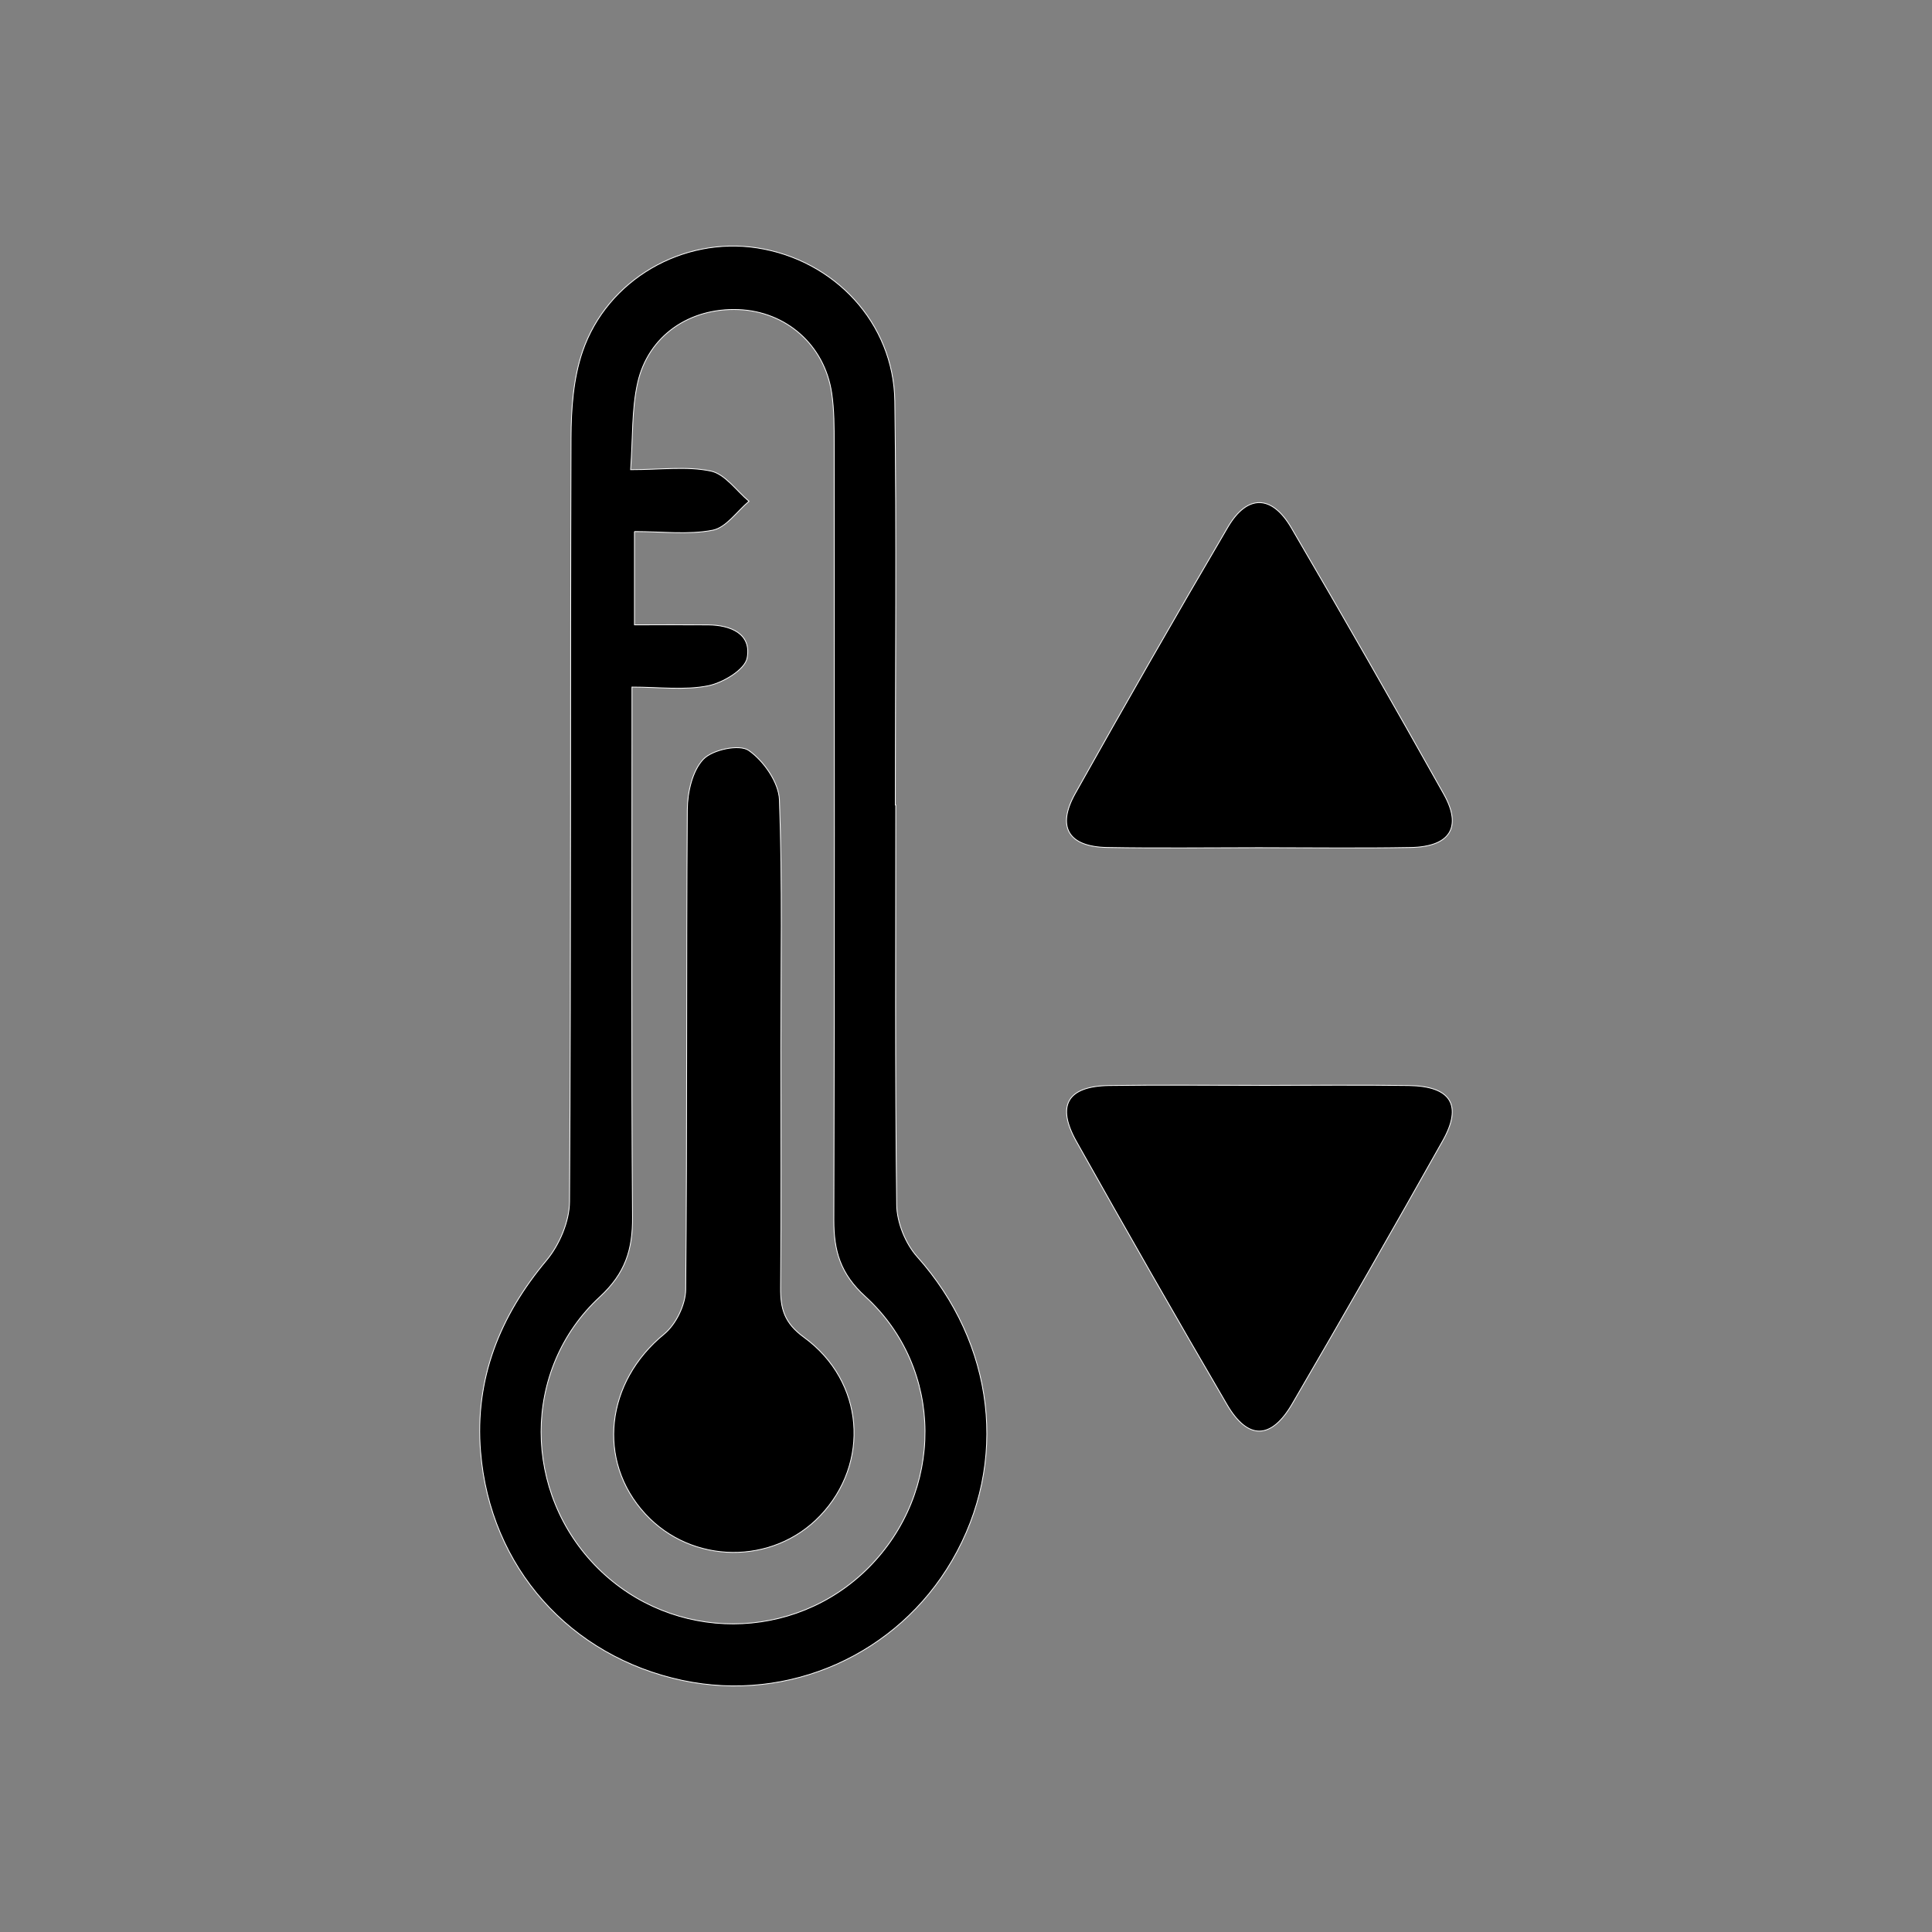 <svg xmlns="http://www.w3.org/2000/svg" id="Layer_1" data-name="Layer 1" viewBox="0 0 1200 1200"><rect x="0" y="0" width="1200" height="1200" fill="#808080" stroke="none"/><defs><style>      .cls-1 {        fill: #000;        stroke: #fff;        stroke-miterlimit: 10;        stroke-width: .5px;      }    </style></defs><path class="cls-1" d="M556.38,500.01c0,82.79-.47,165.59.57,248.37.14,10.9,5.42,24.02,12.72,32.19,48.14,53.93,57.23,127.63,21.69,188.67-34.08,58.54-101.52,88.53-167.53,74.5-69.72-14.82-119.46-70.18-125.34-142.04-3.68-45.03,11.78-84.08,40.89-118.8,8.07-9.62,14.3-24.23,14.37-36.59.95-158.13.41-316.27.93-474.4.06-17.94,1.39-36.85,7.14-53.6,15.39-44.81,62.34-71.45,108.39-64.34,48.04,7.42,84.89,46.64,85.57,95.18,1.16,83.6.32,167.24.32,250.86.09,0,.19,0,.28,0ZM394.08,330.13v57.97c16.24,0,30.96-.09,45.68.03,13.97.11,27.15,5.42,24.3,20.54-1.37,7.28-15.06,15.48-24.34,17.31-14.72,2.89-30.42.77-47.19.77,0,13.24,0,22.25,0,31.27,0,99.33-.4,198.66.33,297.98.15,20.24-4.51,34.91-20.35,49.55-48.77,45.09-48.08,122.11-.84,168.78,46.46,45.9,121.45,45.7,167.63-.46,47.18-47.16,47.41-123.65-1.84-168.57-15.43-14.07-19.6-28.21-19.54-47.52.48-160.58.3-321.16.21-481.74,0-10.73.02-21.61-1.59-32.17-4.52-29.64-28.31-50.43-57.85-51.58-30.4-1.19-56.04,16.19-62.65,45.52-3.71,16.43-2.9,33.88-4.35,53.92,19.03,0,35-2.27,49.84.86,8.82,1.86,15.84,12.22,23.67,18.76-7.46,6.27-14.17,16.33-22.53,17.97-15.04,2.94-31.08.83-48.59.83Z"></path><path class="cls-1" d="M781.92,526.53c-31.4,0-62.8.43-94.19-.14-24.08-.44-31.6-12.63-19.86-33.58,31.05-55.44,62.62-110.61,94.79-165.41,12.01-20.45,27.31-20.25,39.4.42,32.1,54.85,63.65,110.02,94.72,165.45,11.57,20.64,3.81,32.69-20.67,33.13-31.39.56-62.79.14-94.19.13Z"></path><path class="cls-1" d="M783.17,674.15c30.59,0,61.19-.34,91.78.1,26.21.38,33.65,12.05,21.17,34.27-30.74,54.73-61.91,109.22-93.52,163.45-13.05,22.39-27.56,22.58-40.52.4-31.67-54.19-62.82-108.7-93.54-163.44-12.61-22.48-5.4-34.3,20.38-34.68,31.41-.46,62.84-.11,94.26-.11Z"></path><path class="cls-1" d="M485.02,653.29c0,48.86.26,97.72-.17,146.57-.12,13.09,2.35,21.91,14.49,30.75,37.7,27.45,41.3,78.22,10.03,110.91-29.41,30.76-79.71,30.19-108.6-1.22-30.43-33.09-24.56-82.03,11.7-111.64,7.33-5.98,13.34-18.25,13.43-27.68.96-99.36.31-198.74,1.01-298.11.08-10.73,3.1-24.1,9.95-31.29,5.68-5.97,22.39-9.5,28.2-5.46,9.27,6.44,18.65,19.88,19.05,30.68,1.93,52.1.87,104.31.9,156.48Z"></path></svg>